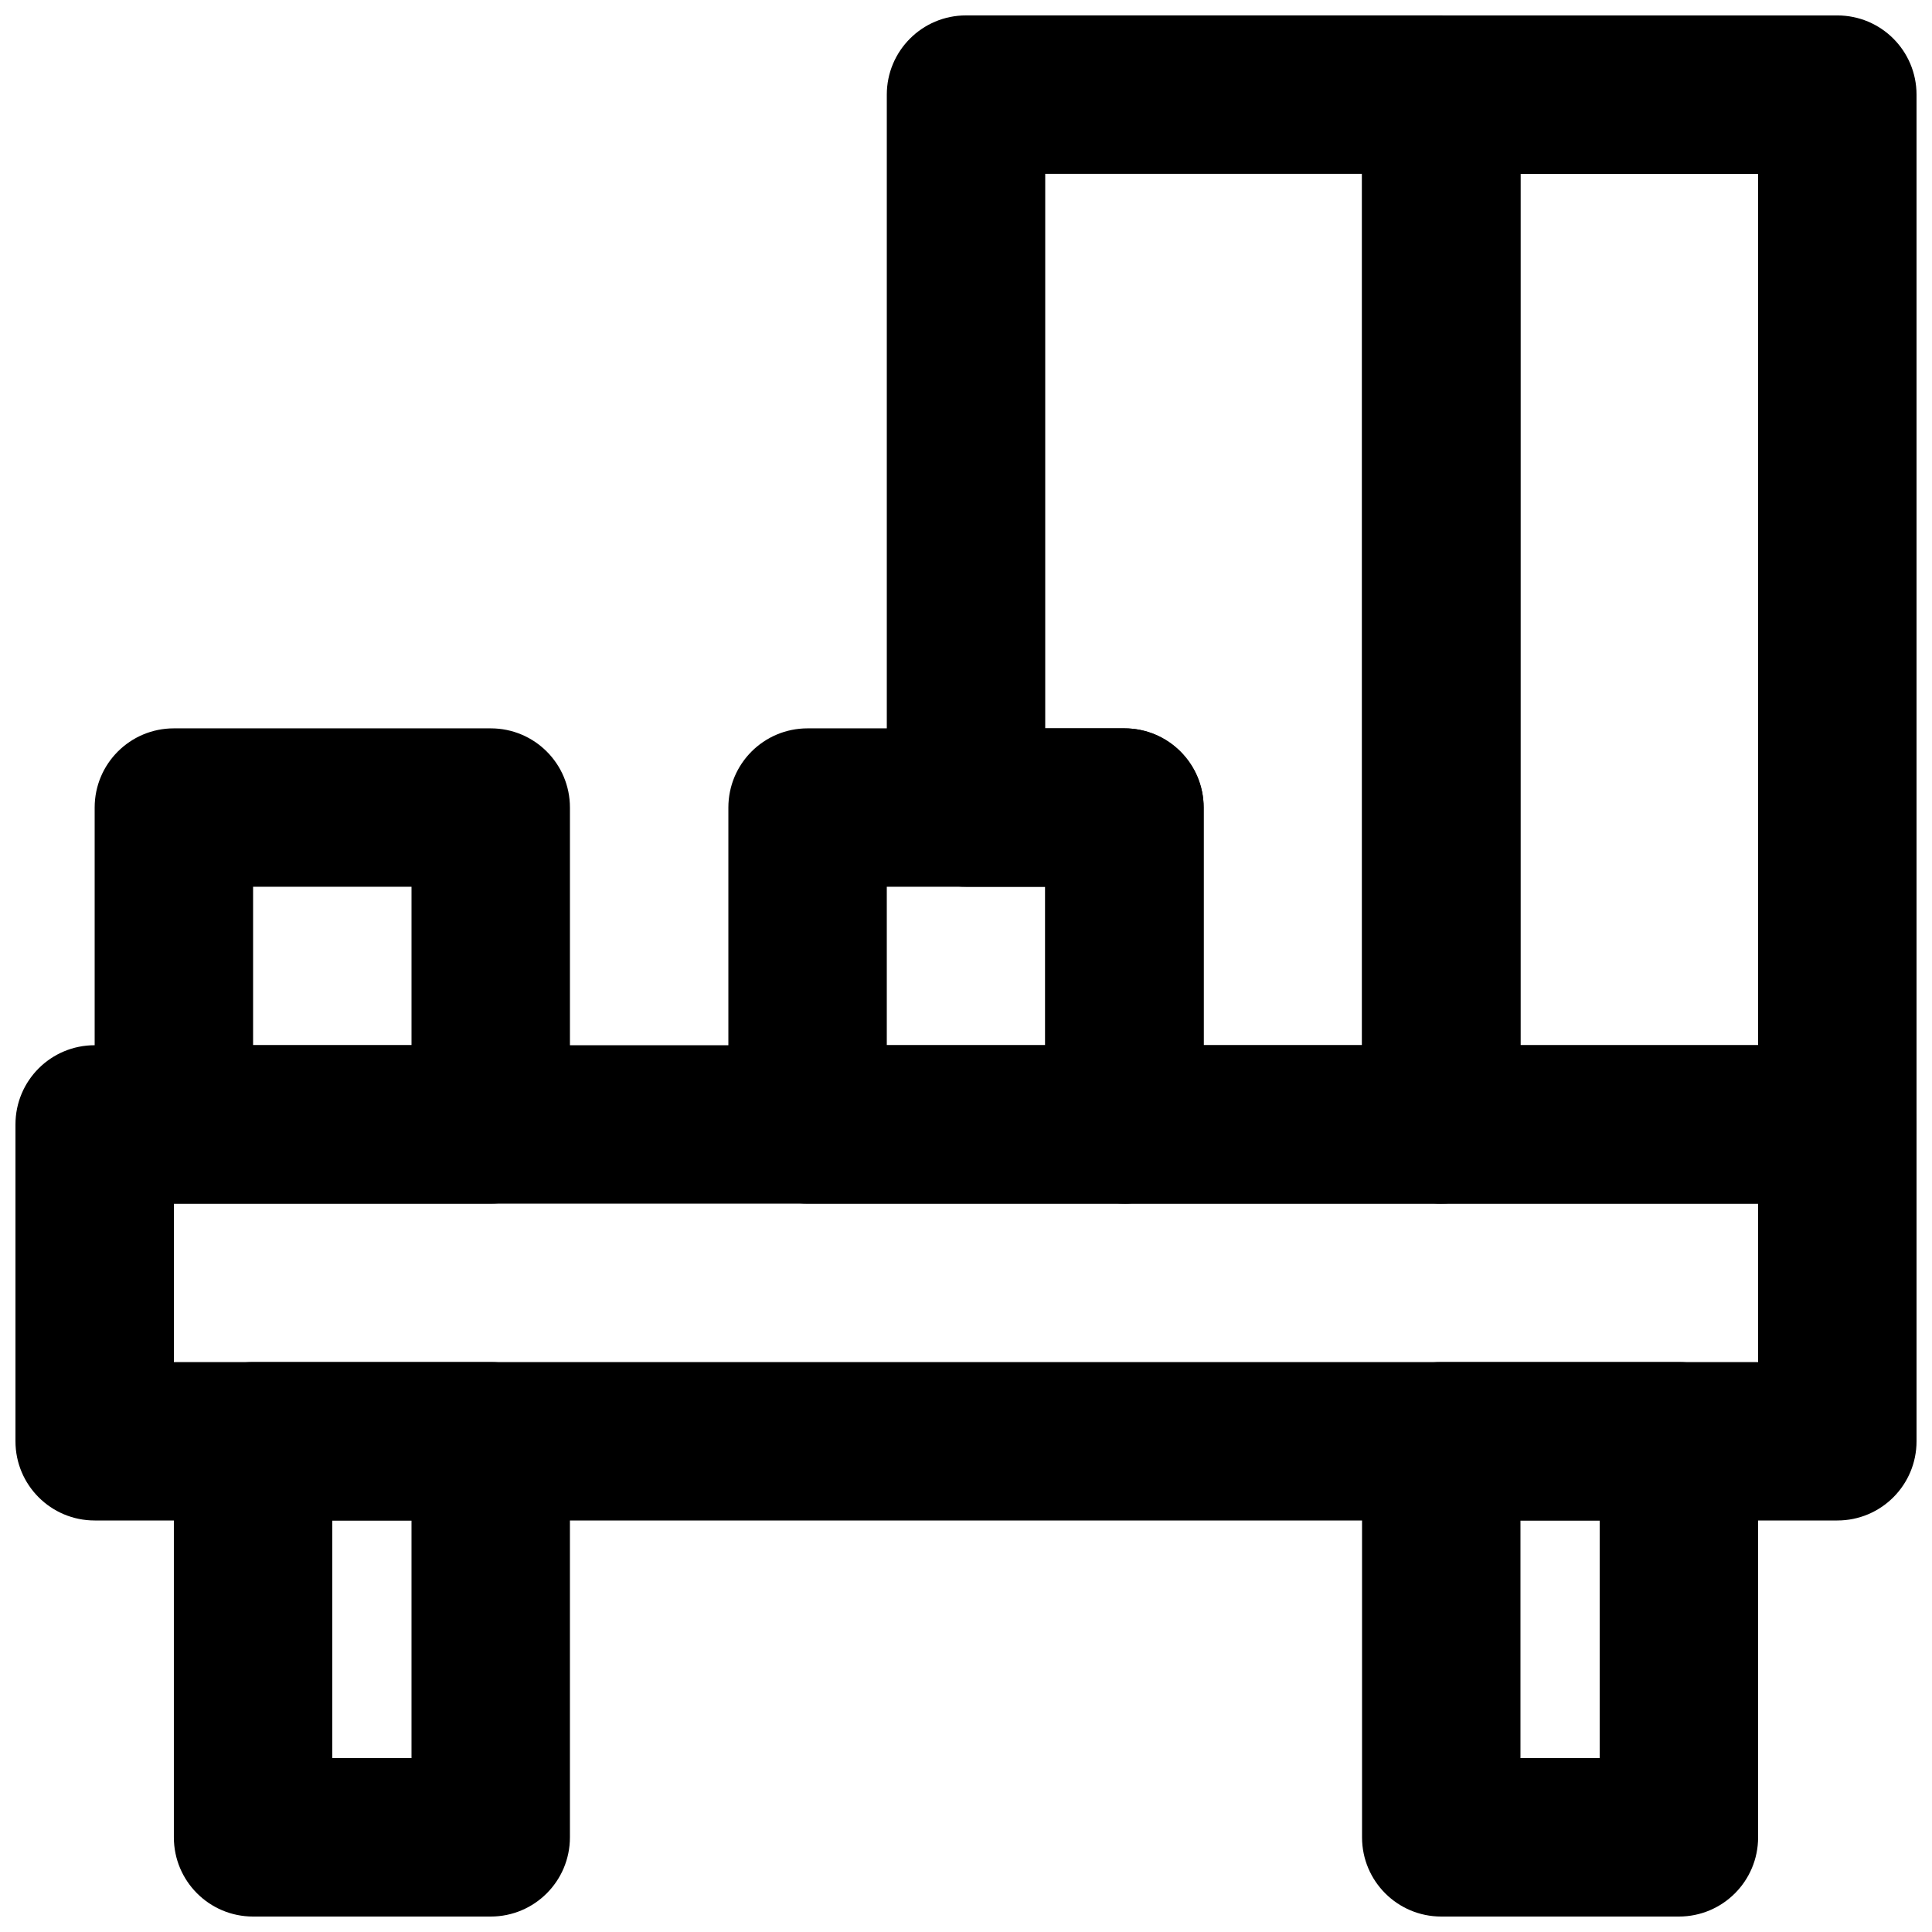 <?xml version="1.0" encoding="UTF-8"?>
<!-- Uploaded to: ICON Repo, www.iconrepo.com, Generator: ICON Repo Mixer Tools -->
<svg width="800px" height="800px" version="1.1" viewBox="144 144 512 512" xmlns="http://www.w3.org/2000/svg">
 <defs>
  <clipPath id="e">
   <path d="m148.09 420h503.81v127h-503.81z"/>
  </clipPath>
  <clipPath id="d">
   <path d="m190 504h106v147.9h-106z"/>
  </clipPath>
  <clipPath id="c">
   <path d="m504 504h106v147.9h-106z"/>
  </clipPath>
  <clipPath id="b">
   <path d="m504 148.09h147.9v314.91h-147.9z"/>
  </clipPath>
  <clipPath id="a">
   <path d="m379 148.09h168v314.91h-168z"/>
  </clipPath>
 </defs>
 <g clip-path="url(#e)">
  <path d="m190.08 504.96h419.84v-41.98h-419.84zm440.83 41.984h-461.82c-11.609 0-20.992-9.402-20.992-20.992v-83.965c0-11.609 9.383-20.992 20.992-20.992h461.82c11.609 0 20.992 9.383 20.992 20.992v83.965c0 11.59-9.383 20.992-20.992 20.992z" fill-rule="evenodd"/>
 </g>
 <g clip-path="url(#d)">
  <path d="m232.06 609.92h20.992v-62.977h-20.992zm41.984 41.984h-62.977c-11.609 0-20.992-9.402-20.992-20.992v-104.96c0-11.605 9.383-20.992 20.992-20.992h62.977c11.609 0 20.992 9.387 20.992 20.992v104.96c0 11.59-9.383 20.992-20.992 20.992z" fill-rule="evenodd"/>
 </g>
 <g clip-path="url(#c)">
  <path d="m546.94 609.92h20.992v-62.977h-20.992zm41.984 41.984h-62.977c-11.605 0-20.992-9.402-20.992-20.992v-104.96c0-11.605 9.387-20.992 20.992-20.992h62.977c11.609 0 20.992 9.387 20.992 20.992v104.96c0 11.59-9.383 20.992-20.992 20.992z" fill-rule="evenodd"/>
 </g>
 <g clip-path="url(#b)">
  <path d="m546.94 420.99h62.977v-230.91h-62.977zm83.969 41.984h-104.96c-11.605 0-20.992-9.406-20.992-20.992v-272.9c0-11.609 9.387-20.992 20.992-20.992h104.96c11.609 0 20.992 9.383 20.992 20.992v272.9c0 11.586-9.383 20.992-20.992 20.992z" fill-rule="evenodd"/>
 </g>
 <path d="m211.07 420.99h41.984v-41.984h-41.984zm62.977 41.984h-83.969c-11.609 0-20.992-9.406-20.992-20.992v-83.969c0-11.609 9.383-20.992 20.992-20.992h83.969c11.609 0 20.992 9.383 20.992 20.992v83.969c0 11.586-9.383 20.992-20.992 20.992z" fill-rule="evenodd"/>
 <path d="m379.01 420.99h41.984v-41.984h-41.984zm62.977 41.984h-83.969c-11.609 0-20.992-9.406-20.992-20.992v-83.969c0-11.609 9.383-20.992 20.992-20.992h83.969c11.605 0 20.992 9.383 20.992 20.992v83.969c0 11.586-9.387 20.992-20.992 20.992z" fill-rule="evenodd"/>
 <g clip-path="url(#a)">
  <path d="m462.98 420.98h41.98v-230.91h-83.965v146.95h20.992c11.605 0 20.992 9.406 20.992 20.992zm62.973 41.984h-83.965c-11.609 0-20.992-9.406-20.992-20.992v-62.977h-20.992c-11.609 0-20.992-9.406-20.992-20.992v-188.93c0-11.586 9.383-20.992 20.992-20.992h125.95c11.609 0 20.992 9.406 20.992 20.992v272.9c0 11.586-9.383 20.992-20.992 20.992z" fill-rule="evenodd"/>
 </g>
</svg>